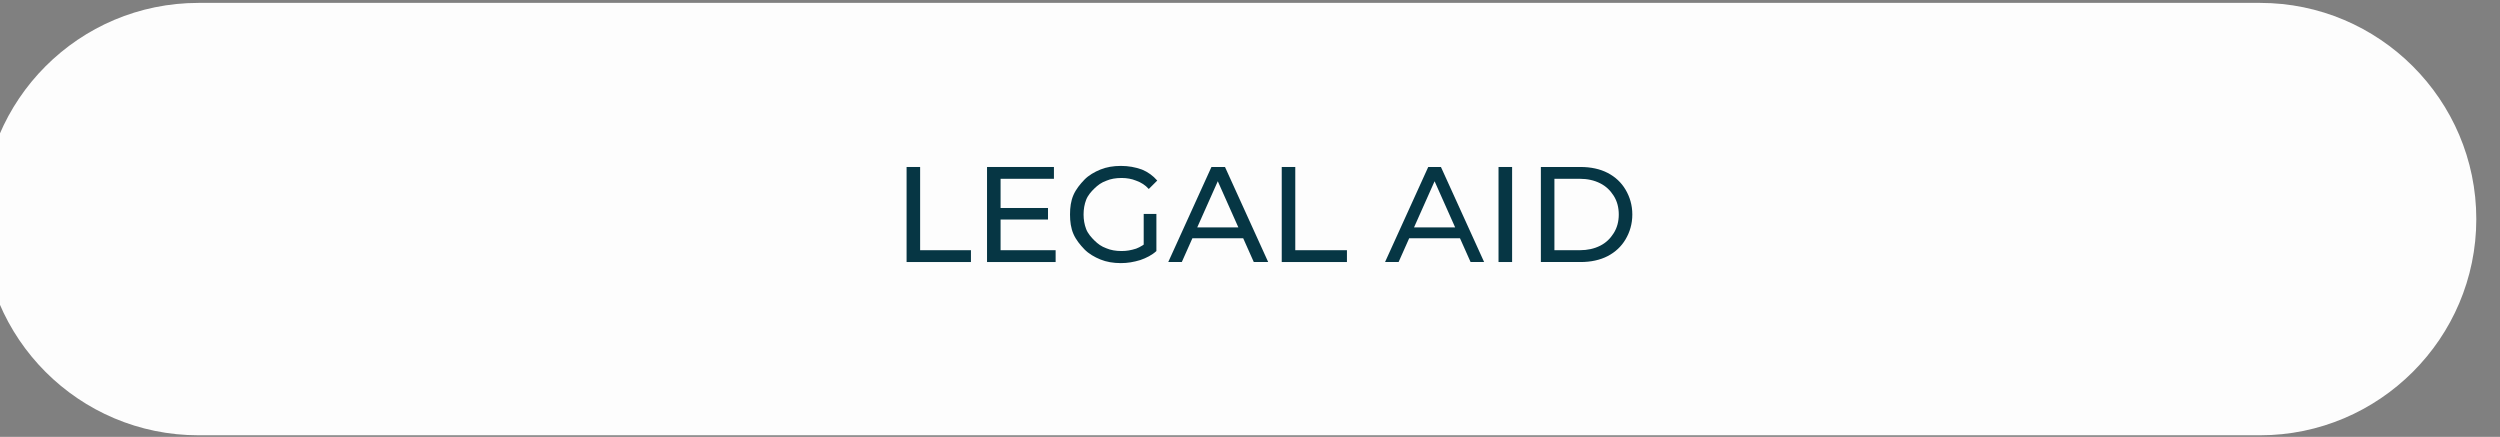 <?xml version="1.0" encoding="UTF-8" standalone="no"?>
<!DOCTYPE svg PUBLIC "-//W3C//DTD SVG 1.1//EN" "http://www.w3.org/Graphics/SVG/1.1/DTD/svg11.dtd">
<svg width="100%" height="100%" viewBox="0 0 475 83" version="1.1" xmlns="http://www.w3.org/2000/svg" xmlns:xlink="http://www.w3.org/1999/xlink" xml:space="preserve" xmlns:serif="http://www.serif.com/" style="fill-rule:evenodd;clip-rule:evenodd;stroke-linejoin:round;stroke-miterlimit:2;">
    <rect x="0" y="0" width="475" height="83" fill="#808080" stroke="none"/>
    <g transform="matrix(1,0,0,1,-10627,-2773)">
        <g transform="matrix(1,0,0,1,-164.471,140.451)">
            <g transform="matrix(1.177,0,0,1.03,-1697.39,106.664)">
                <path d="M11010.5,2492.73C11010.5,2514.74 10994.8,2532.61 10975.6,2532.61L10642.8,2532.61C10623.5,2532.61 10607.9,2514.74 10607.9,2492.73C10607.9,2470.72 10623.5,2452.85 10642.8,2452.85L10975.6,2452.85C10994.8,2452.85 11010.5,2470.72 11010.5,2492.73Z" style="fill:rgb(253,253,253);"/>
            </g>
            <g transform="matrix(1.609,0,0,0.273,-6776.63,1895.38)">
                <g>
                    <path d="M11025.7,2882.62L11025.7,2816.47L11027.3,2816.47L11027.3,2874.39L11033.3,2874.39L11033.3,2882.62L11025.7,2882.62Z" style="fill:rgb(6,54,68);fill-rule:nonzero;"/>
                    <path d="M11036.6,2845.01L11042.4,2845.01L11042.4,2853.04L11036.6,2853.04L11036.6,2845.01ZM11036.8,2874.39L11043.3,2874.39L11043.3,2882.62L11035.2,2882.62L11035.2,2816.47L11043.1,2816.47L11043.1,2824.69L11036.8,2824.69L11036.8,2874.39Z" style="fill:rgb(6,54,68);fill-rule:nonzero;"/>
                    <path d="M11051,2883.37C11050.1,2883.37 11049.3,2882.54 11048.6,2880.87C11047.9,2879.2 11047.2,2876.84 11046.7,2873.78C11046.2,2870.72 11045.7,2867.15 11045.4,2863.05C11045.1,2858.96 11045,2854.46 11045,2849.54C11045,2844.63 11045.1,2840.12 11045.4,2836.03C11045.7,2831.94 11046.2,2828.36 11046.7,2825.3C11047.2,2822.25 11047.9,2819.89 11048.6,2818.22C11049.3,2816.55 11050.1,2815.72 11051,2815.72C11051.9,2815.72 11052.7,2816.57 11053.5,2818.27C11054.2,2819.97 11054.8,2822.52 11055.3,2825.92L11054.3,2831.78C11053.9,2829.13 11053.4,2827.2 11052.8,2825.97C11052.3,2824.74 11051.7,2824.12 11051.1,2824.12C11050.4,2824.12 11049.8,2824.75 11049.3,2826.01C11048.7,2827.27 11048.3,2829.04 11047.9,2831.31C11047.5,2833.57 11047.1,2836.27 11046.9,2839.39C11046.7,2842.5 11046.6,2845.89 11046.6,2849.54C11046.6,2853.13 11046.7,2856.49 11046.9,2859.61C11047.1,2862.72 11047.5,2865.43 11047.9,2867.73C11048.3,2870.03 11048.7,2871.81 11049.3,2873.07C11049.8,2874.33 11050.4,2874.96 11051.1,2874.96C11051.7,2874.96 11052.2,2874.41 11052.8,2873.31C11053.3,2872.2 11053.8,2870.36 11054.3,2867.78L11055.2,2874.96C11054.7,2877.73 11054,2879.83 11053.3,2881.24C11052.5,2882.66 11051.8,2883.37 11051,2883.37ZM11053.7,2873.73L11053.7,2849.16L11055.2,2849.16L11055.2,2874.96L11053.7,2873.73Z" style="fill:rgb(6,54,68);fill-rule:nonzero;"/>
                    <path d="M11056.6,2882.62L11061.7,2816.47L11063.3,2816.47L11068.4,2882.62L11066.7,2882.62L11062.1,2821.76L11062.8,2821.76L11058.2,2882.62L11056.6,2882.62ZM11058.8,2866.08L11059.2,2858.52L11065.5,2858.52L11066,2866.08L11058.8,2866.08Z" style="fill:rgb(6,54,68);fill-rule:nonzero;"/>
                    <path d="M11070,2882.62L11070,2816.47L11071.6,2816.47L11071.6,2874.39L11077.7,2874.39L11077.7,2882.62L11070,2882.62Z" style="fill:rgb(6,54,68);fill-rule:nonzero;"/>
                    <path d="M11082.2,2882.62L11087.3,2816.47L11088.8,2816.47L11093.9,2882.62L11092.3,2882.62L11087.7,2821.76L11088.4,2821.76L11083.8,2882.62L11082.2,2882.62ZM11084.3,2866.08L11084.8,2858.52L11091.1,2858.52L11091.6,2866.08L11084.3,2866.08Z" style="fill:rgb(6,54,68);fill-rule:nonzero;"/>
                    <rect x="11095.6" y="2816.47" width="1.604" height="66.144" style="fill:rgb(6,54,68);fill-rule:nonzero;"/>
                    <path d="M11100.6,2882.62L11100.6,2816.47L11105.3,2816.47C11106.5,2816.47 11107.6,2817.86 11108.5,2820.63C11109.4,2823.4 11110.1,2827.27 11110.6,2832.25C11111.1,2837.23 11111.4,2842.99 11111.4,2849.54C11111.4,2856.09 11111.1,2861.86 11110.6,2866.84C11110.1,2871.81 11109.4,2875.68 11108.5,2878.46C11107.6,2881.23 11106.5,2882.62 11105.3,2882.62L11100.6,2882.62ZM11102.2,2874.39L11105.2,2874.39C11106.1,2874.39 11106.9,2873.36 11107.6,2871.28C11108.3,2869.2 11108.8,2866.28 11109.2,2862.53C11109.6,2858.79 11109.8,2854.46 11109.8,2849.54C11109.8,2844.57 11109.6,2840.22 11109.2,2836.5C11108.8,2832.79 11108.3,2829.89 11107.6,2827.81C11106.9,2825.73 11106.1,2824.69 11105.2,2824.69L11102.2,2824.69L11102.2,2874.39Z" style="fill:rgb(6,54,68);fill-rule:nonzero;"/>
                </g>
            </g>
        </g>
    </g>
</svg>
